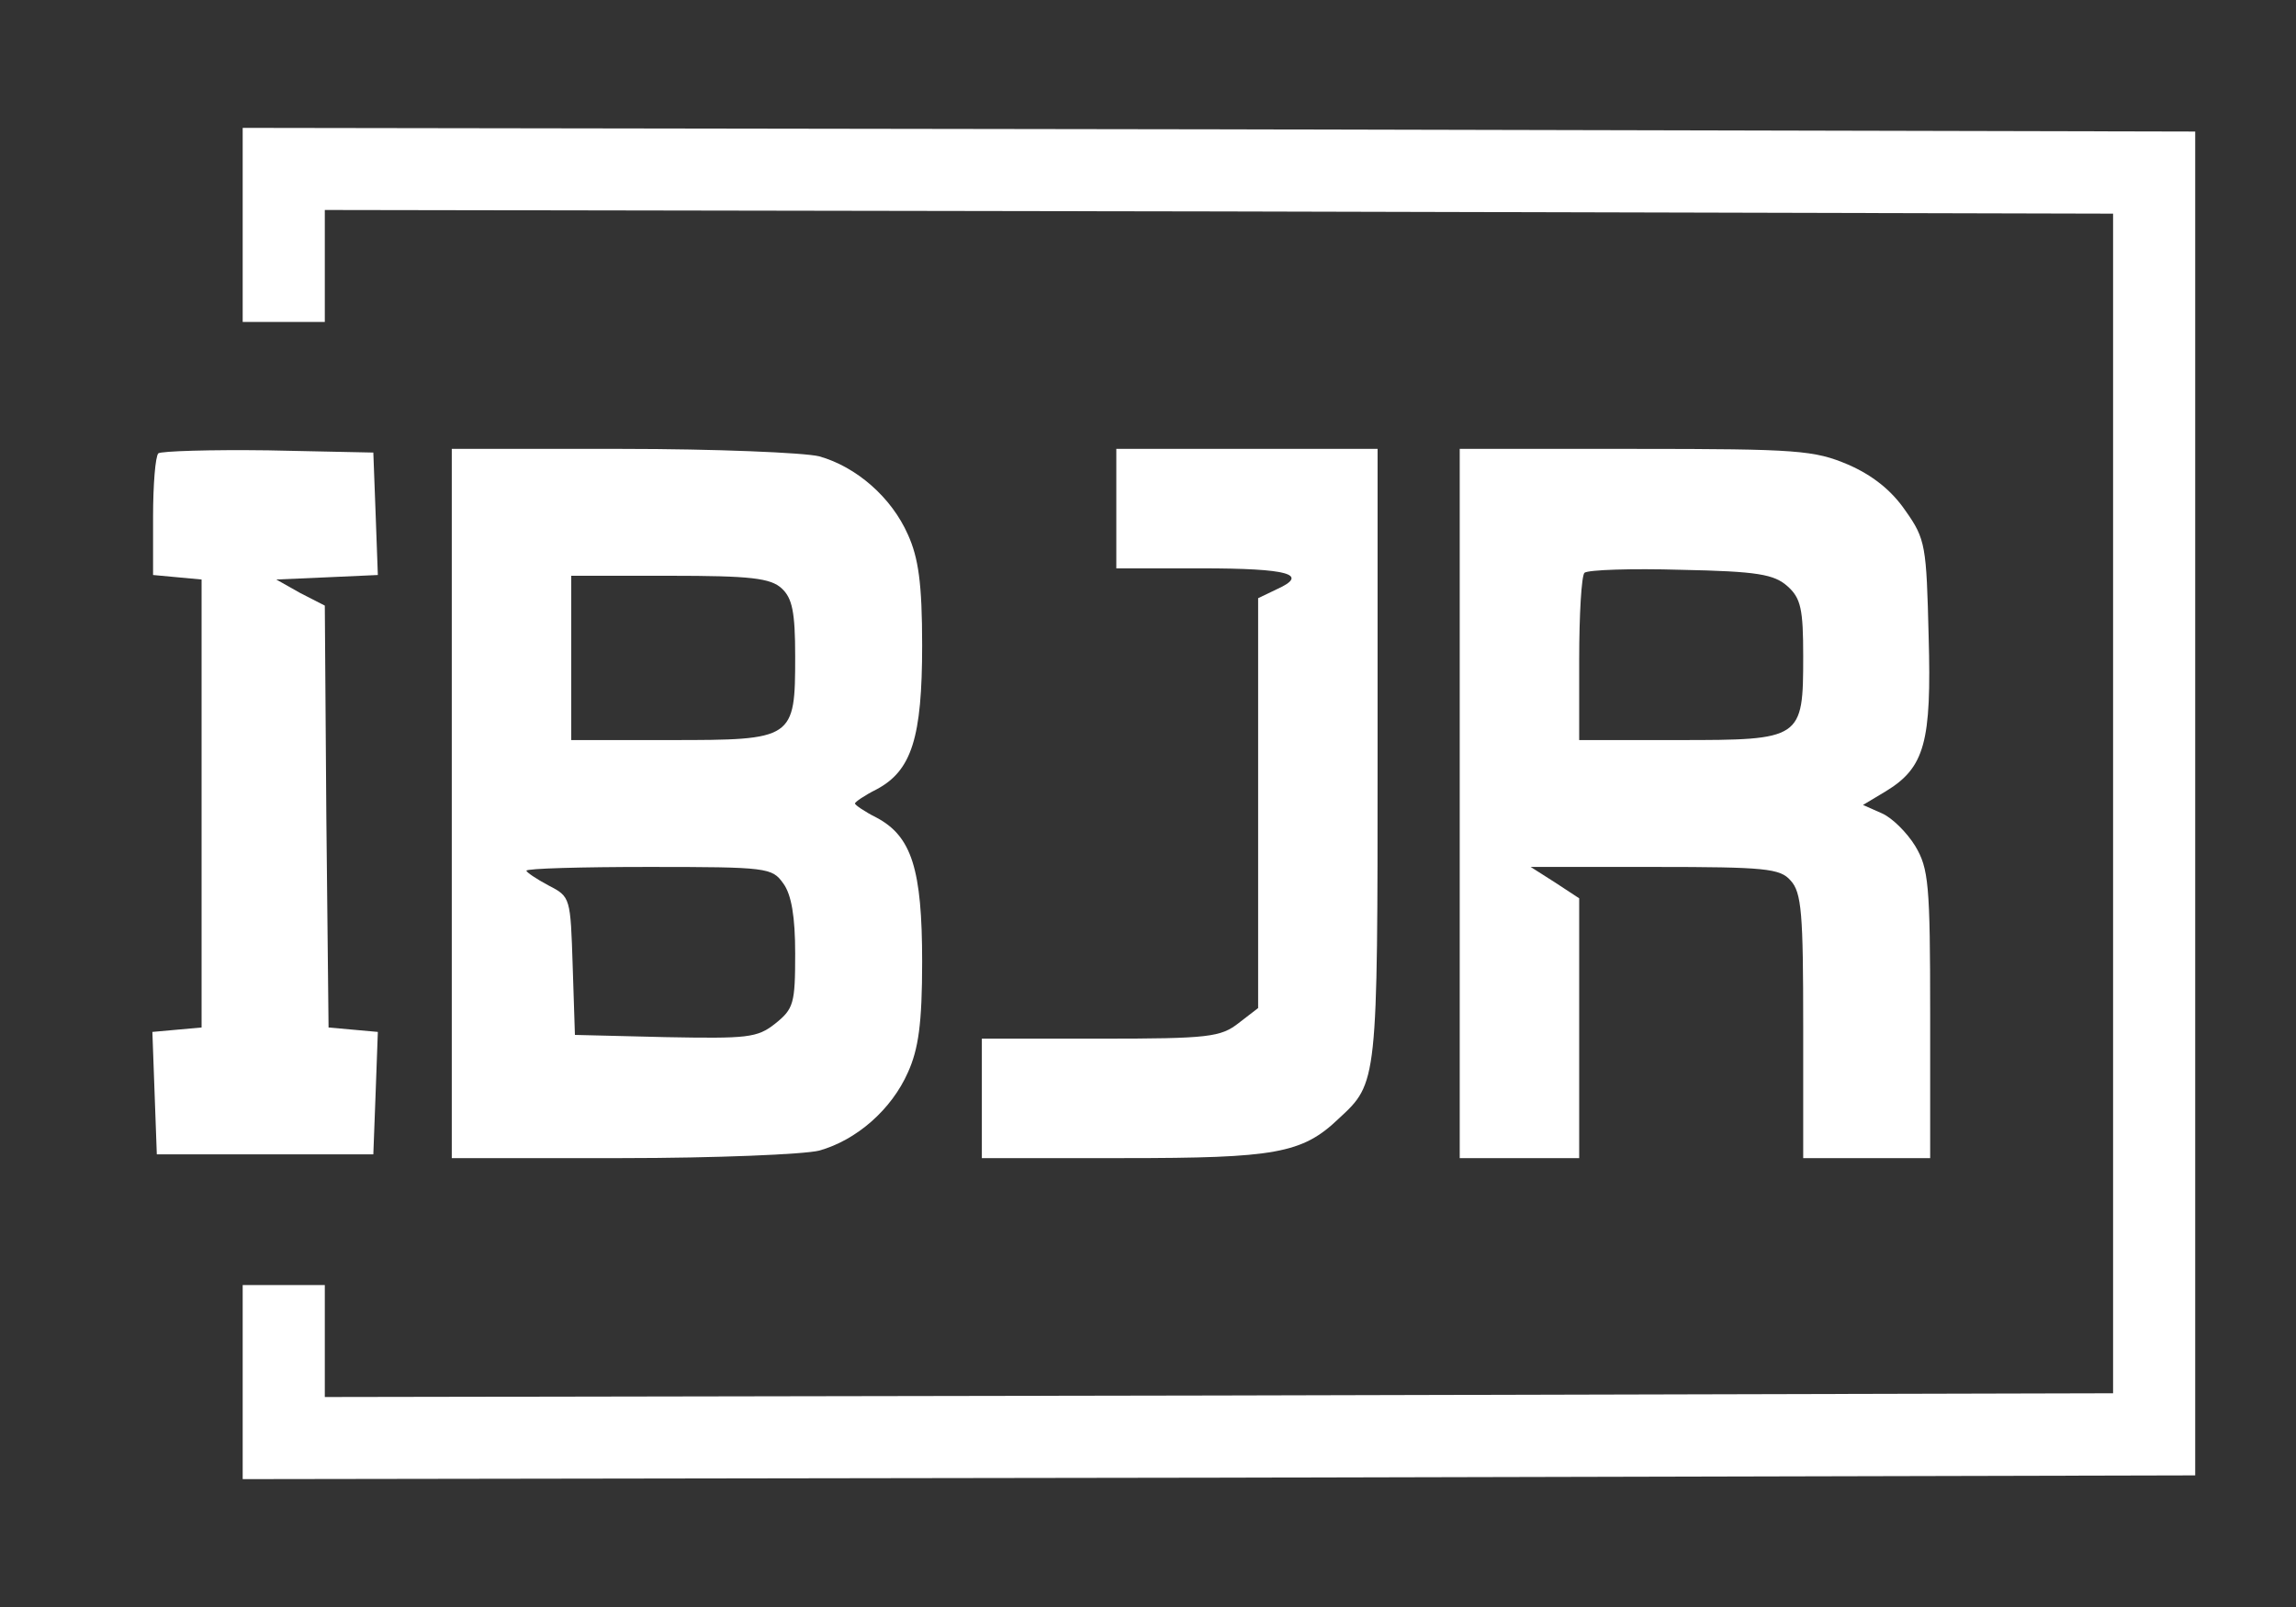 <?xml version="1.0" encoding="utf-8"?>
<svg fill="none" height="21" viewBox="0 0 30 21" width="30" xmlns="http://www.w3.org/2000/svg"><rect x="0" y="0" width="30" height="21" fill="#333333" stroke="none"/><path d="M3.171 2.939V4.207H3.708H4.244V3.475V2.744L15.932 2.763L27.61 2.792V10.5V18.207L15.932 18.236L4.244 18.256V17.524V16.793H3.708H3.171V18.061V19.329L15.932 19.31L28.683 19.28V10.5V1.719L15.932 1.69L3.171 1.671V2.939Z" fill="white"/><path d="M2.069 5.924C2.03 5.963 2 6.334 2 6.754V7.514L2.322 7.544L2.634 7.573V10.5V13.427L2.312 13.456L1.991 13.485L2.02 14.285L2.049 15.085H3.464H4.878L4.908 14.285L4.937 13.485L4.615 13.456L4.293 13.427L4.264 10.675L4.244 7.914L3.922 7.749L3.61 7.573L4.273 7.544L4.937 7.514L4.908 6.714L4.878 5.914L3.503 5.885C2.751 5.875 2.108 5.895 2.069 5.924Z" fill="white"/><path d="M5.903 10.5V15.134H8.127C9.347 15.134 10.508 15.085 10.703 15.036C11.191 14.9 11.649 14.5 11.864 14.012C12 13.71 12.049 13.378 12.049 12.568C12.049 11.358 11.912 10.929 11.454 10.685C11.298 10.607 11.171 10.519 11.171 10.5C11.171 10.48 11.298 10.393 11.454 10.315C11.912 10.071 12.049 9.641 12.049 8.432C12.049 7.622 12 7.29 11.864 6.988C11.649 6.5 11.191 6.1 10.703 5.963C10.508 5.915 9.347 5.866 8.127 5.866H5.903V10.5ZM10.215 7.69C10.351 7.817 10.39 7.993 10.39 8.578C10.39 9.661 10.371 9.671 8.761 9.671H7.464V8.597V7.524H8.751C9.805 7.524 10.069 7.554 10.215 7.69ZM10.234 11.544C10.342 11.69 10.39 11.983 10.39 12.461C10.39 13.114 10.371 13.183 10.127 13.378C9.893 13.563 9.766 13.573 8.693 13.553L7.512 13.524L7.483 12.627C7.454 11.729 7.454 11.719 7.171 11.573C7.005 11.485 6.878 11.397 6.878 11.378C6.878 11.349 7.6 11.329 8.478 11.329C10.03 11.329 10.088 11.339 10.234 11.544Z" fill="white"/><path d="M14.586 6.646V7.427H15.698C16.839 7.427 17.113 7.505 16.683 7.7L16.439 7.817V10.49V13.173L16.186 13.368C15.951 13.553 15.795 13.573 14.381 13.573H12.829V14.354V15.134H14.683C16.664 15.134 17.015 15.075 17.493 14.617C18 14.149 18 14.158 18 9.866V5.866H16.293H14.586V6.646Z" fill="white"/><path d="M19.073 10.5V15.134H19.854H20.634V13.436V11.739L20.322 11.534L20 11.329H21.62C23.064 11.329 23.259 11.349 23.395 11.505C23.542 11.661 23.561 11.944 23.561 13.407V15.134H24.39H25.22V13.251C25.22 11.553 25.2 11.349 25.025 11.056C24.917 10.88 24.722 10.685 24.586 10.627L24.342 10.519L24.634 10.344C25.151 10.032 25.239 9.7 25.2 8.315C25.171 7.134 25.161 7.046 24.898 6.675C24.712 6.402 24.459 6.207 24.147 6.071C23.708 5.885 23.493 5.866 21.376 5.866H19.073V10.5ZM23.356 7.661C23.532 7.817 23.561 7.963 23.561 8.578C23.561 9.661 23.542 9.671 21.932 9.671H20.634V8.617C20.634 8.032 20.664 7.524 20.703 7.485C20.752 7.446 21.317 7.427 21.961 7.446C22.966 7.466 23.181 7.505 23.356 7.661Z" fill="white"/></svg>